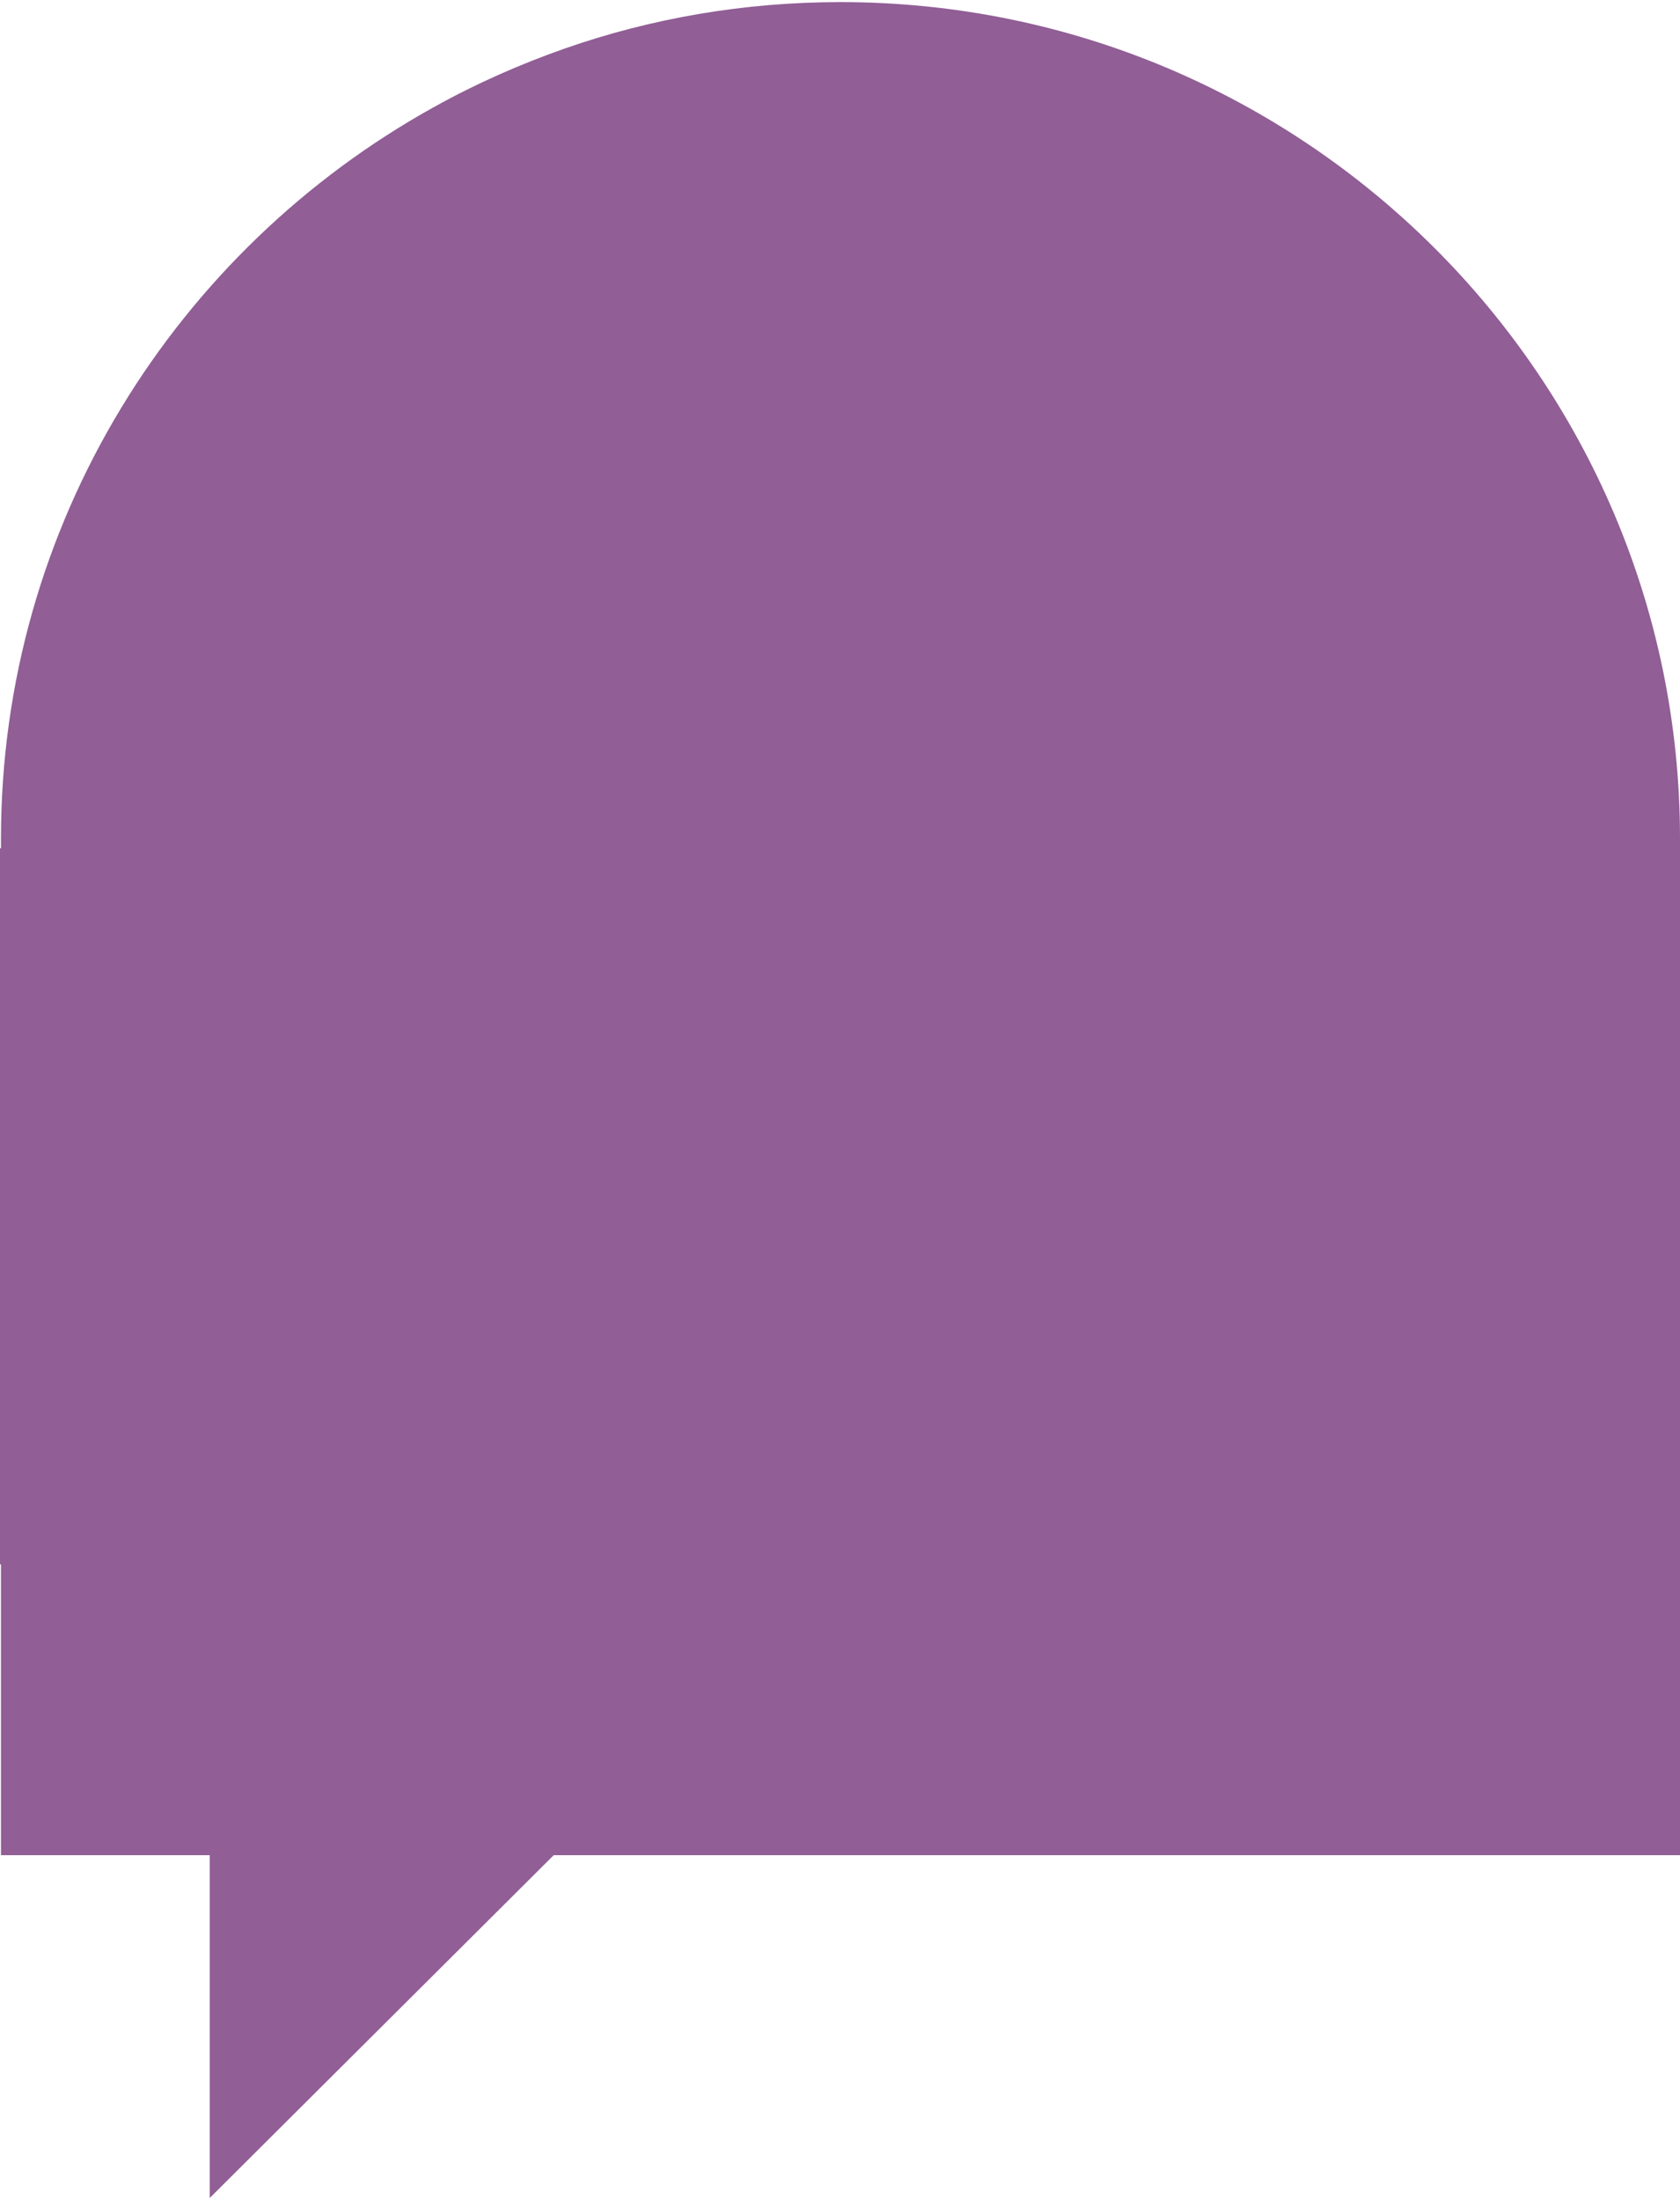 <svg width="401" height="525" viewBox="0 0 401 525" fill="none" xmlns="http://www.w3.org/2000/svg">
<path d="M200.656 0.502C177.566 0.502 155.409 4.375 134.807 11.579C124.001 15.374 113.505 20.022 103.632 25.521C42.059 59.602 0.233 125.132 0.233 200.11V202.434H0V373.305H0.233V442.707H50.067V524.502L94.38 480.352L132.164 442.707H401V200.11C401 90.043 311.129 0.502 200.656 0.502Z" fill="#915E96"/>
</svg>

